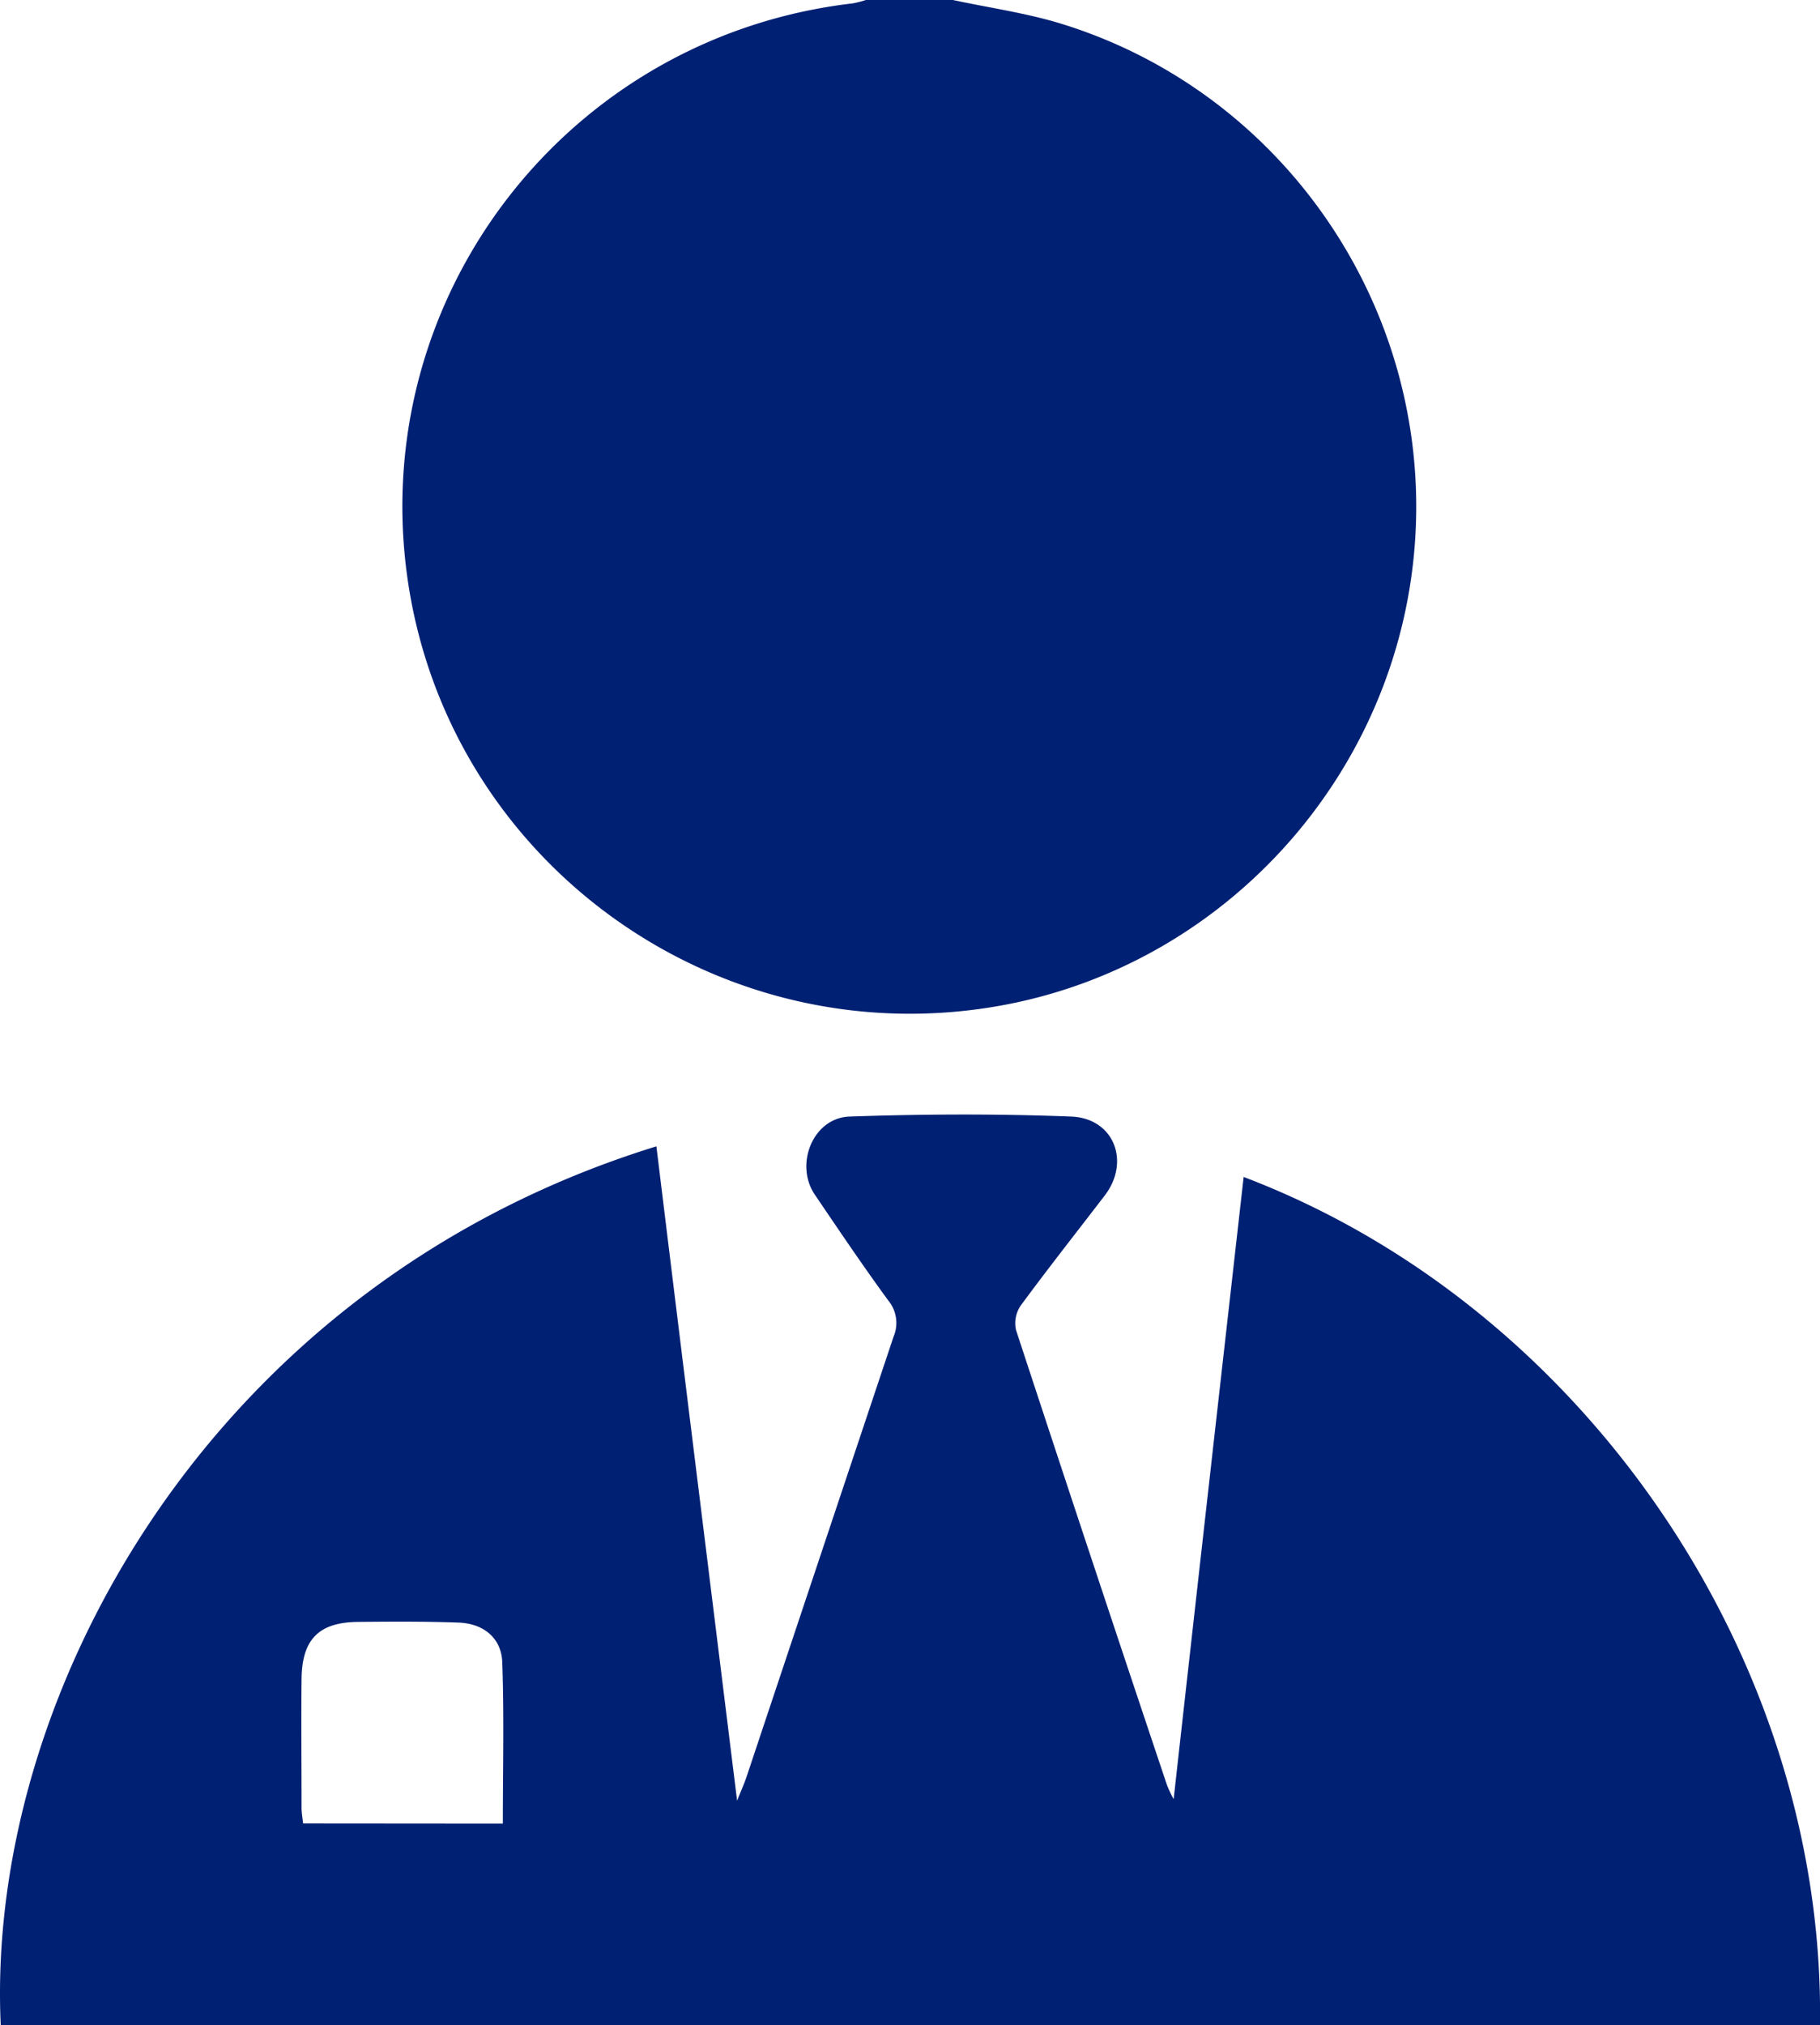 <?xml version="1.0" encoding="UTF-8"?> <svg xmlns="http://www.w3.org/2000/svg" viewBox="0 0 344.2 382.95"><defs><style>.cls-1{fill:#002073;}</style></defs><title>Expert Tax Advisors</title><g id="Layer_2" data-name="Layer 2"><g id="Layer_1-2" data-name="Layer 1"><path class="cls-1" d="M180.22,0c6.92,1.49,14,2.47,20.72,4.56,41.57,12.93,69.18,53,66.75,96.54C265.26,144.9,232.94,181.87,190,190c-53.8,10.13-105.26-26.63-112.94-80.67C69.49,55.88,107.46,6.9,161.26.64A18.58,18.58,0,0,0,163.75,0Z"></path><path class="cls-1" d="M235.2,222.54c64.49,24.5,110,91.32,109,160.41H.14c-2.91-62.44,39.81-140.19,124-166.2,5,41,10.09,81.83,15.26,123.73.83-2.08,1.37-3.26,1.78-4.49q13.89-41.62,27.81-83.25a6.65,6.65,0,0,0-1-6.84c-4.78-6.54-9.31-13.26-13.88-20-3.91-5.75-.33-14.55,6.56-14.78,13.95-.48,27.95-.54,41.9,0,8.11.31,11.27,8.53,6.35,14.94-5.31,6.93-10.72,13.78-15.89,20.81a5.9,5.9,0,0,0-.88,4.61q14.15,43.11,28.58,86.13a27.47,27.47,0,0,0,1.23,2.58C226.38,300.58,230.77,261.73,235.2,222.54ZM95.1,344.81c0-10.39.25-20.45-.11-30.5-.16-4.59-3.54-7.34-8.28-7.51-6.34-.23-12.7-.19-19-.13-7.42.08-10.6,3.29-10.68,10.83-.08,8.09,0,16.19,0,24.28,0,1,.18,1.93.29,3Z"></path></g></g></svg> 
